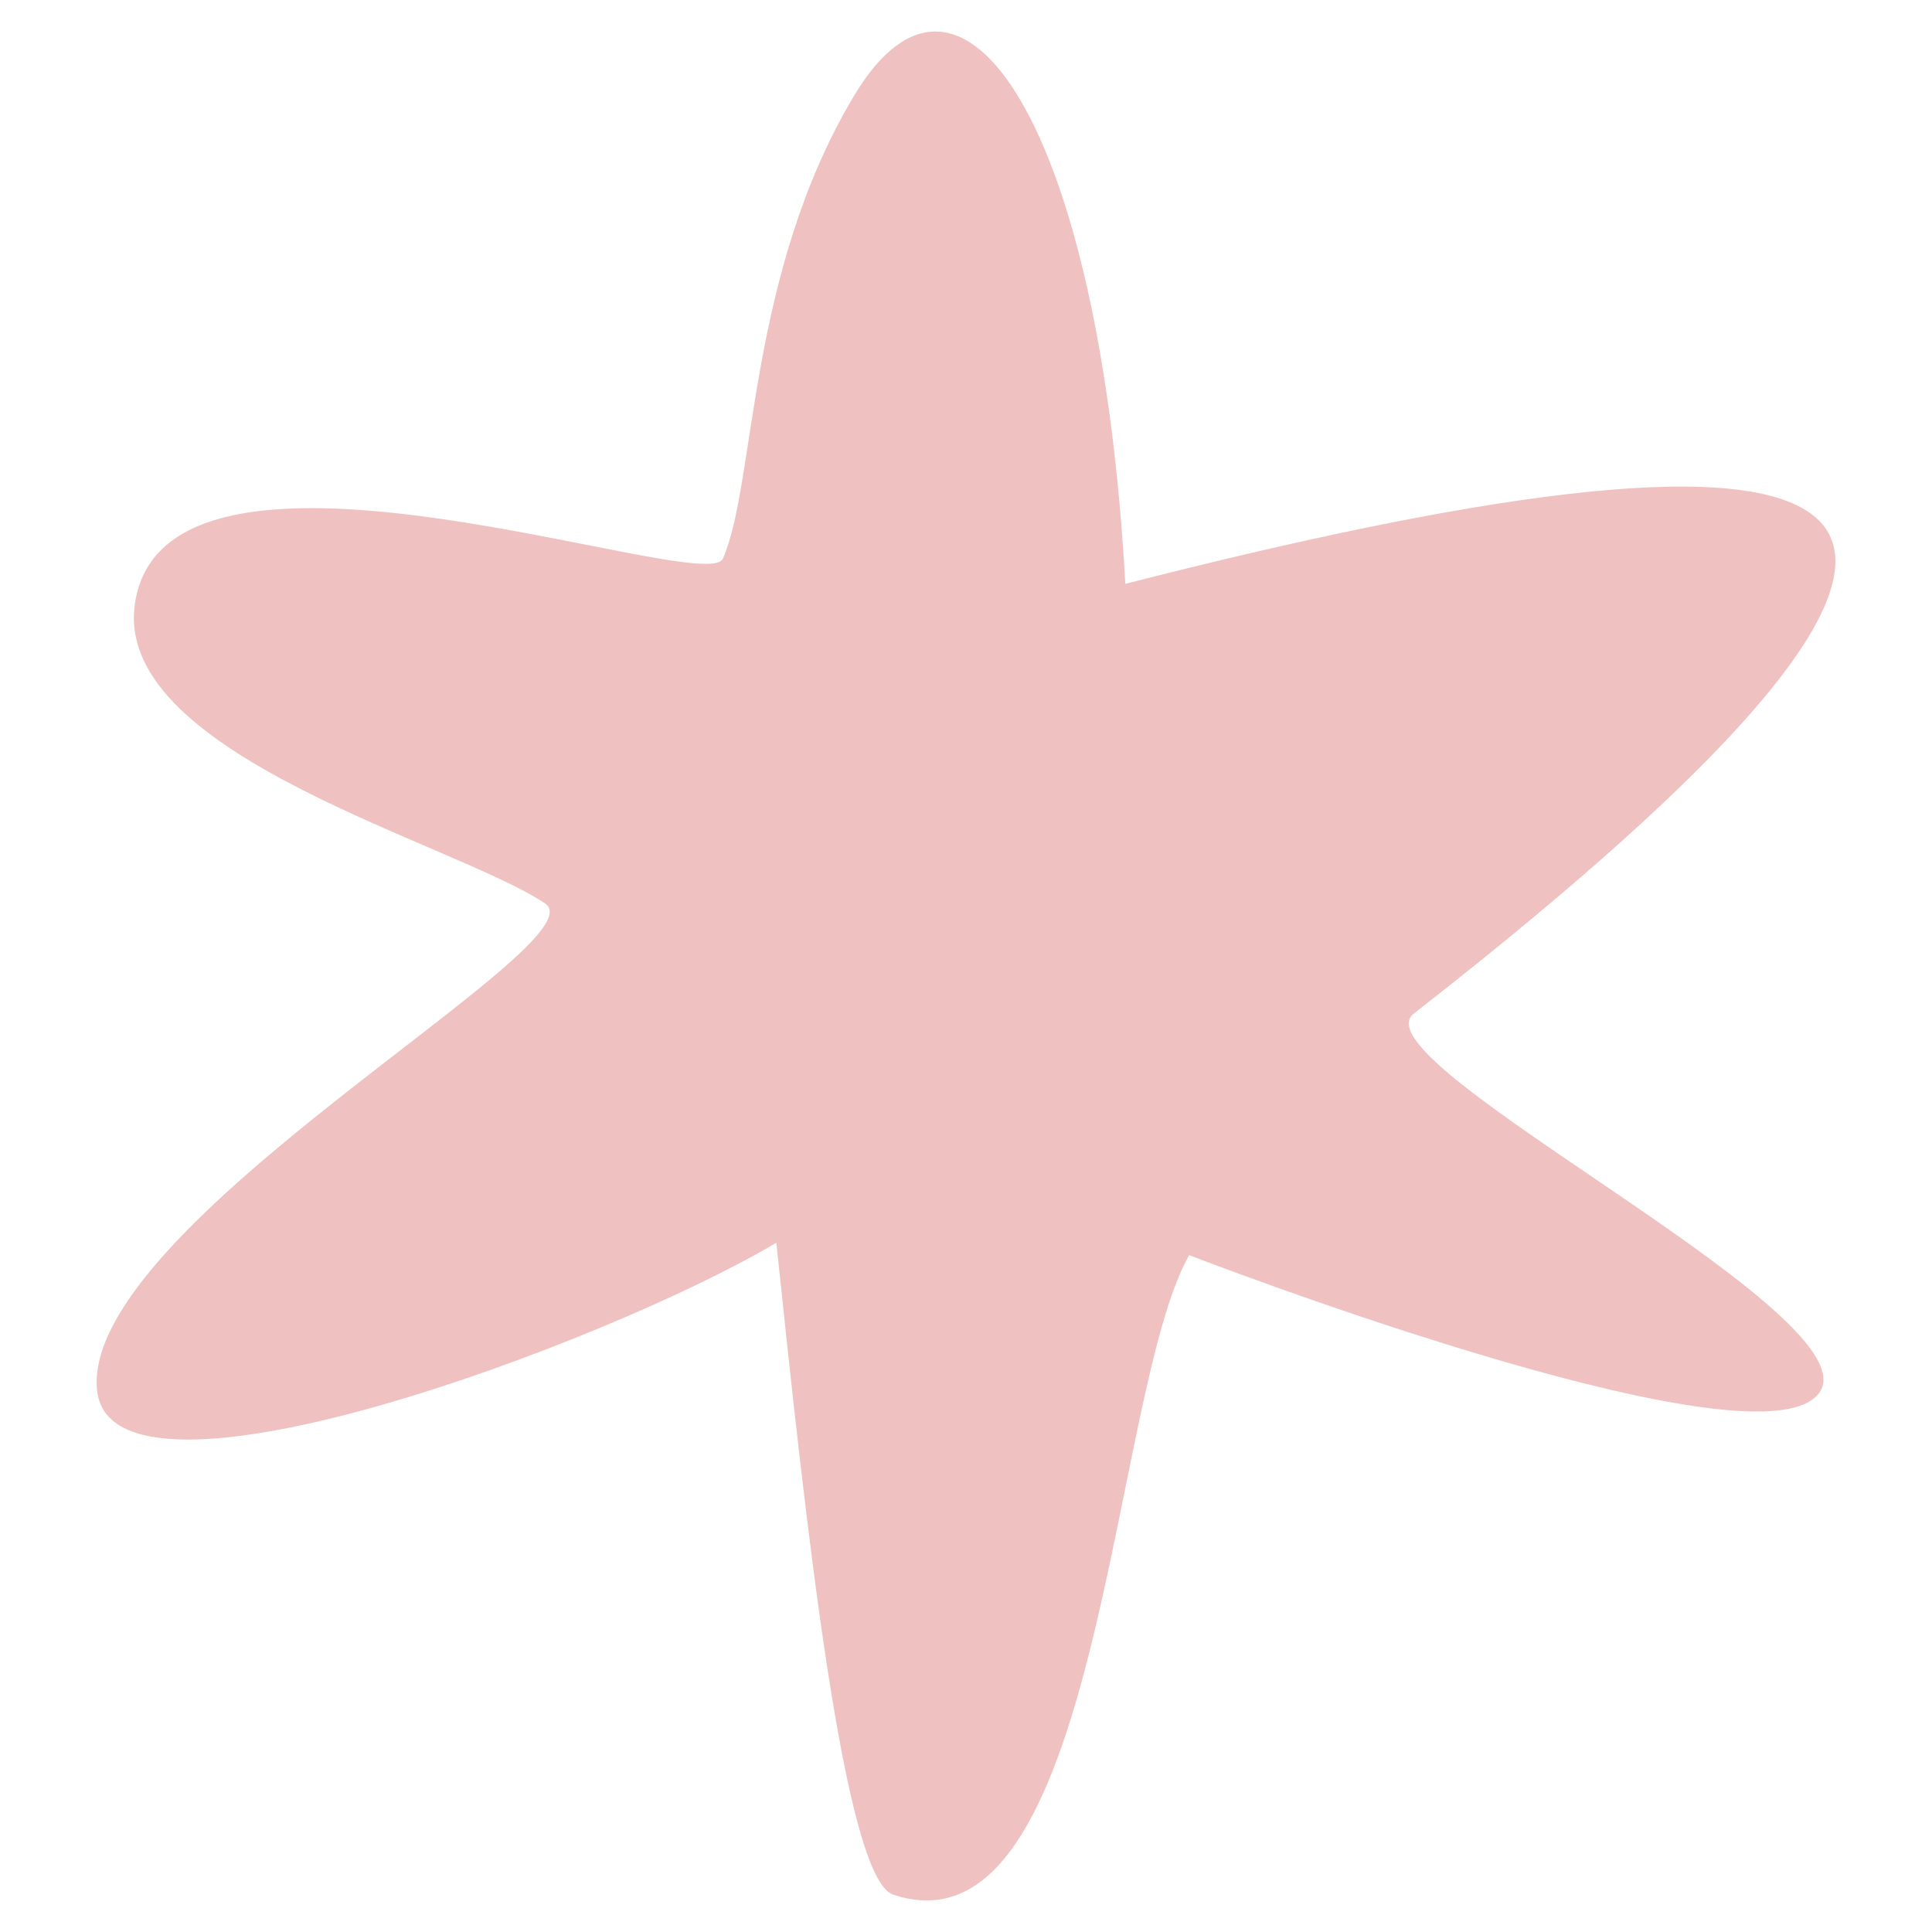 <?xml version="1.0" encoding="UTF-8"?> <svg xmlns="http://www.w3.org/2000/svg" xmlns:xlink="http://www.w3.org/1999/xlink" xmlns:xodm="http://www.corel.com/coreldraw/odm/2003" xml:space="preserve" width="300px" height="300px" version="1.1" style="shape-rendering:geometricPrecision; text-rendering:geometricPrecision; image-rendering:optimizeQuality; fill-rule:evenodd; clip-rule:evenodd" viewBox="0 0 300 300"> <defs> <style type="text/css"> .fil0 {fill:#EFC2C1} </style> </defs> <g id="Слой_x0020_1">  <path class="fil0" d="M174.74 90.66c106.49,-27.26 161.82,-24.52 44.77,66.75 -9.61,7.66 75.5,48.65 62.23,59.66 -12.41,10.59 -97.08,-22.17 -97.08,-22.17 -12.27,21.41 -13.78,110.05 -45.96,99.3 -7.71,-2.52 -13.67,-58.53 -18.15,-101.23 -25.62,15.26 -103.36,44.51 -105.49,22.85 -2.43,-25.68 78.6,-69.3 69.6,-75.52 -13.76,-9.28 -66.23,-22.82 -63.79,-45.91 3.61,-33.29 88.53,-1.63 91.36,-7.61 5.16,-11.49 3.73,-44.15 20.43,-71.98 16.67,-27.81 38.15,4.66 42.08,75.86l0 0z"></path> </g> </svg> 